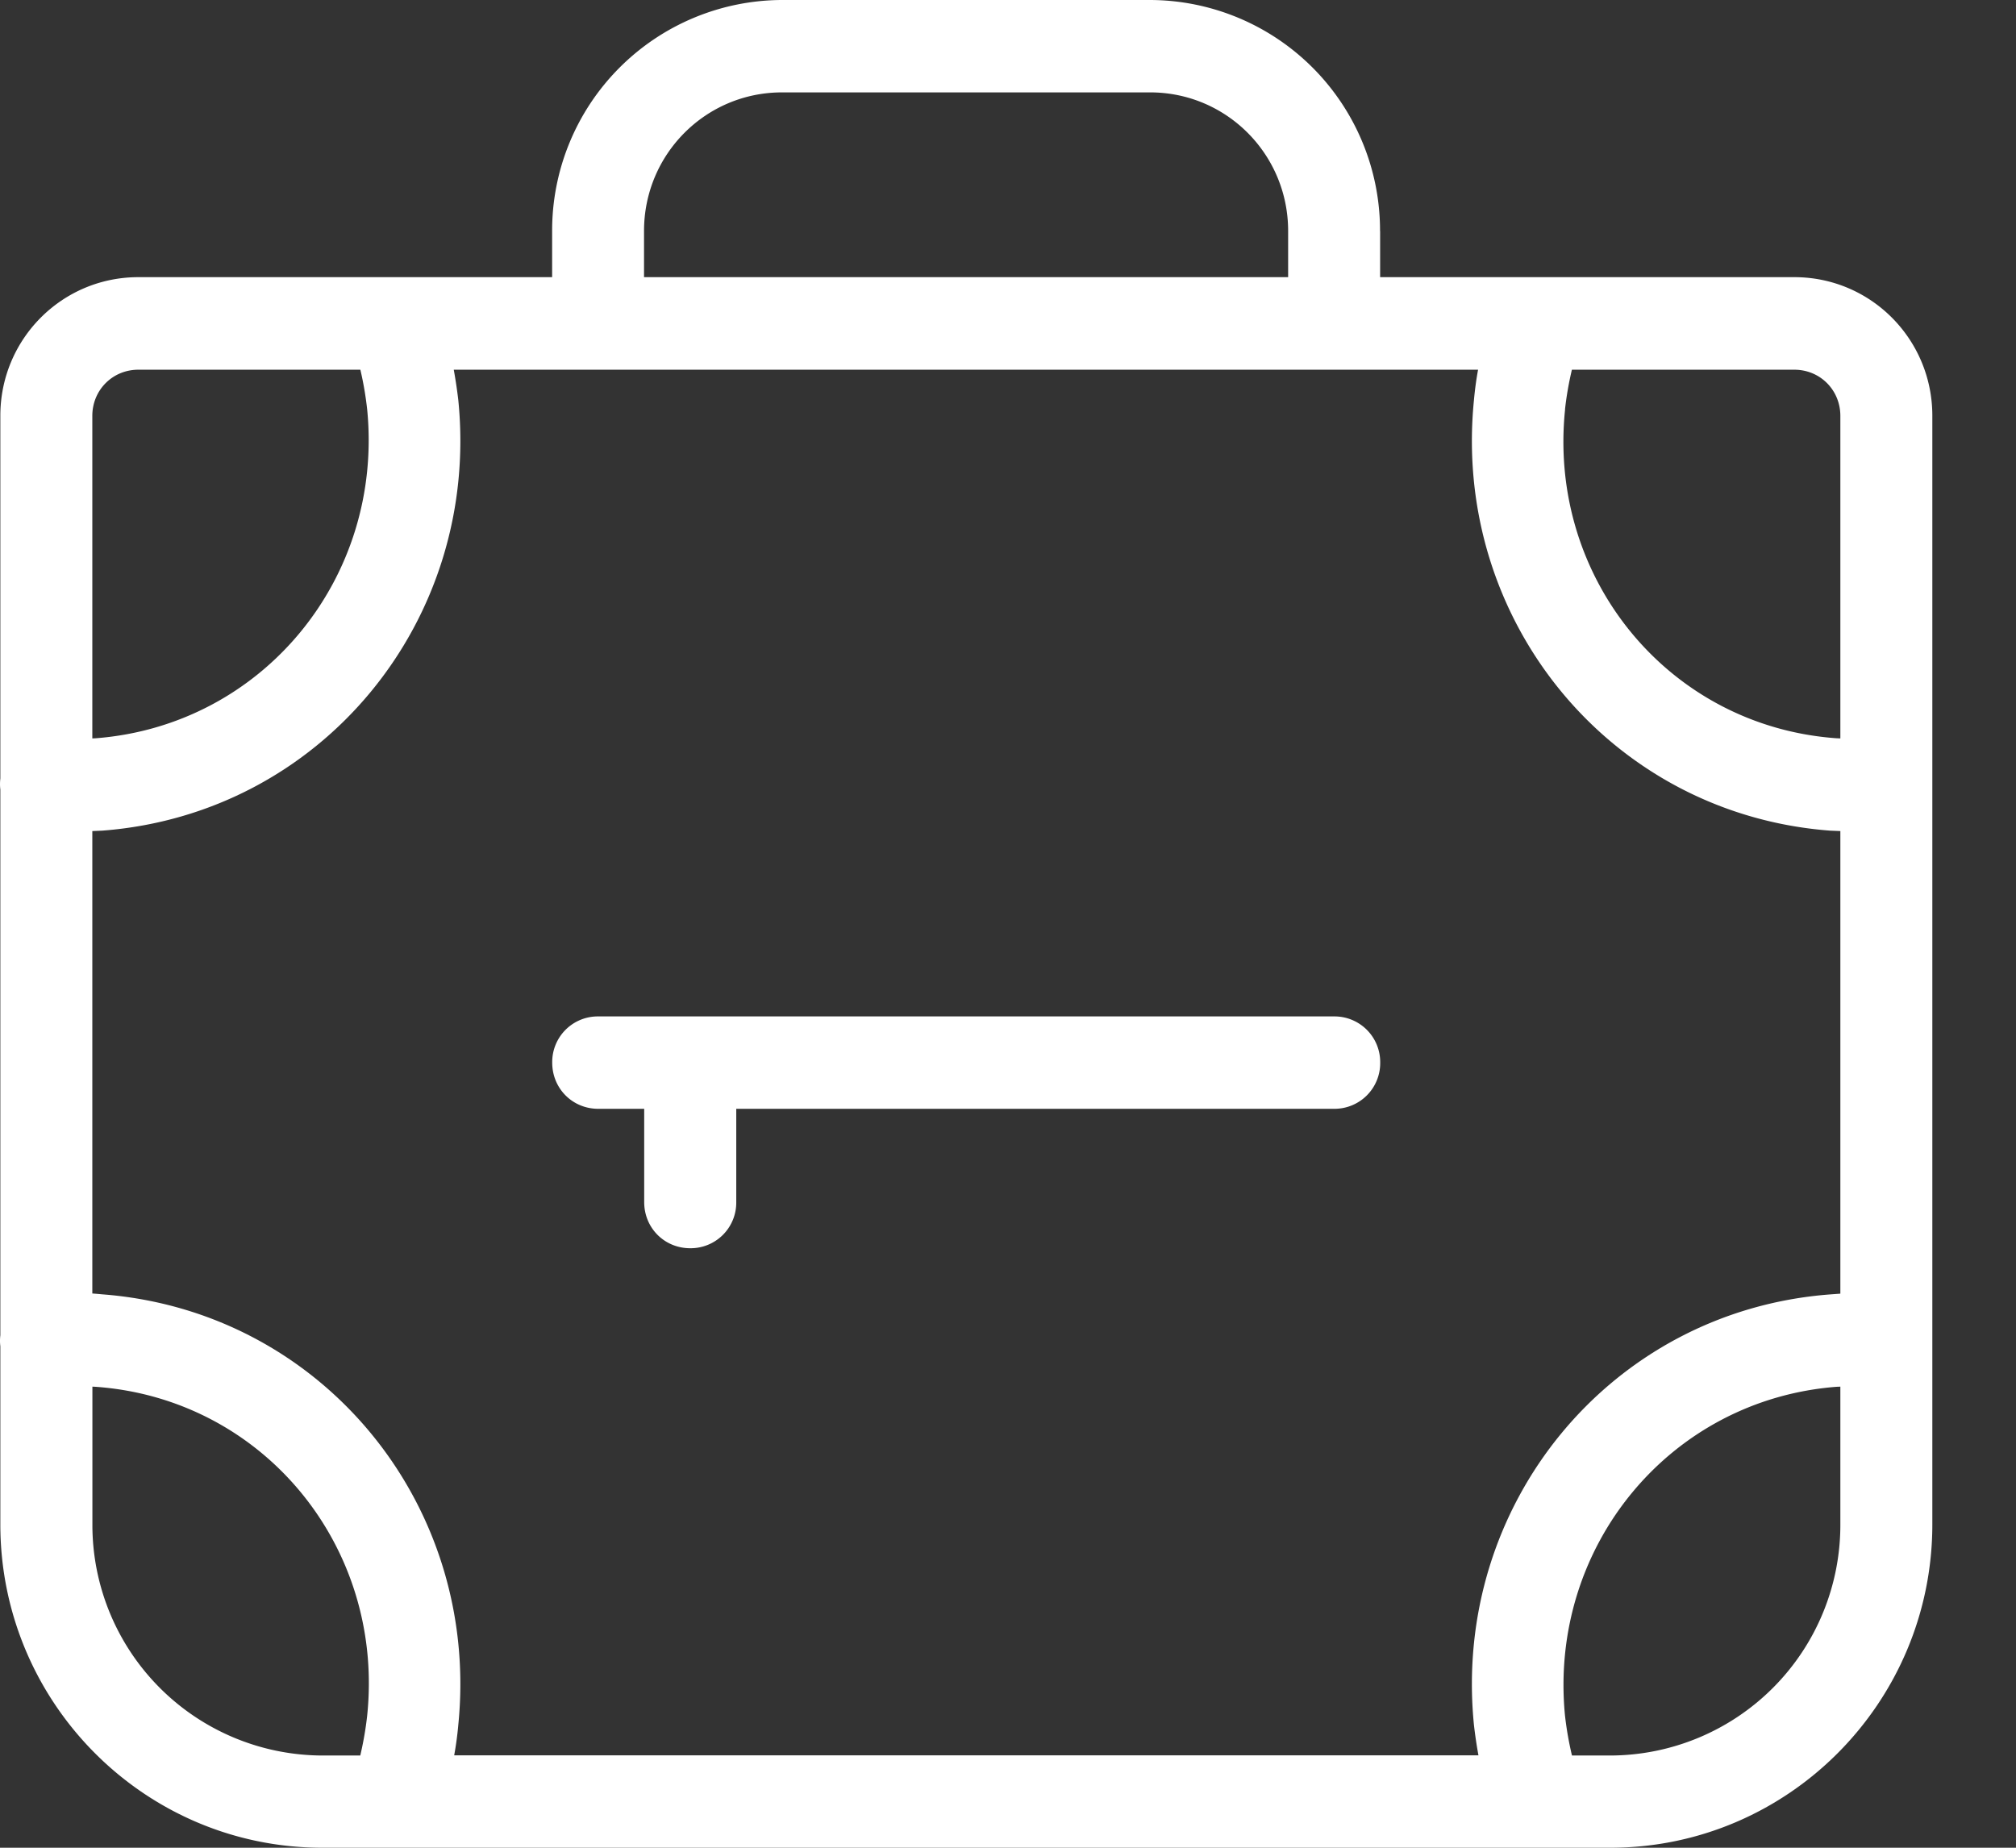 <svg width="24" height="22" fill="none" xmlns="http://www.w3.org/2000/svg"><rect width="100%" height="100%" fill="#333333" stroke="none"/><path fill-rule="evenodd" clip-rule="evenodd" d="M15.335 3.3v-.55c0-.913-.734-1.65-1.643-1.65H9.31c-.91 0-1.643.737-1.643 1.65v.55h7.667Zm1.095-.55v.55h4.931c.91 0 1.643.738 1.643 1.65v13.2c0 2.124-1.72 3.85-3.833 3.85H3.837C1.723 22 .004 20.275.004 18.15v-2.12a.543.543 0 0 1 0-.132V9.402a.566.566 0 0 1 0-.133V4.95c0-.913.734-1.65 1.643-1.65h4.926V2.75A2.745 2.745 0 0 1 9.31 0h4.38a2.745 2.745 0 0 1 2.739 2.75ZM1.1 18.15V16.51l.04.002c1.994.143 3.44 1.903 3.231 3.916-.018.163-.046.32-.082.474h-.452A2.745 2.745 0 0 1 1.1 18.15ZM17.6 20.9H5.407a4.02 4.02 0 0 0 .049-.363c.263-2.629-1.632-4.928-4.239-5.126a4.41 4.41 0 0 0-.118-.01V9.895l.118-.005c2.607-.198 4.502-2.497 4.239-5.126a5.864 5.864 0 0 0-.054-.362h12.194c-.022.12-.038.24-.049.362-.263 2.629 1.632 4.928 4.239 5.126l.123.005v5.508l-.123.009c-2.607.198-4.502 2.497-4.239 5.126.014.122.032.244.054.364ZM1.141 8.79l-.042.002v-3.84c0-.308.241-.55.548-.55H4.29c.036.153.063.31.081.472.198 2.013-1.248 3.762-3.23 3.916Zm17.49-3.916c.018-.163.046-.319.082-.472h2.648c.307 0 .548.242.548.55v3.84l-.047-.002c-1.993-.143-3.439-1.903-3.23-3.916Zm3.231 11.638.047-.002v1.642a2.745 2.745 0 0 1-2.738 2.75h-.457a3.958 3.958 0 0 1-.083-.474c-.197-2.013 1.249-3.762 3.231-3.916ZM8.765 14.313v-1.111h7.119a.544.544 0 0 0 .547-.55.544.544 0 0 0-.547-.55H7.122a.543.543 0 0 0-.548.55c0 .308.241.55.548.55h.547v1.11c0 .309.241.55.548.55a.543.543 0 0 0 .548-.55Z" fill="#fff"/></svg>